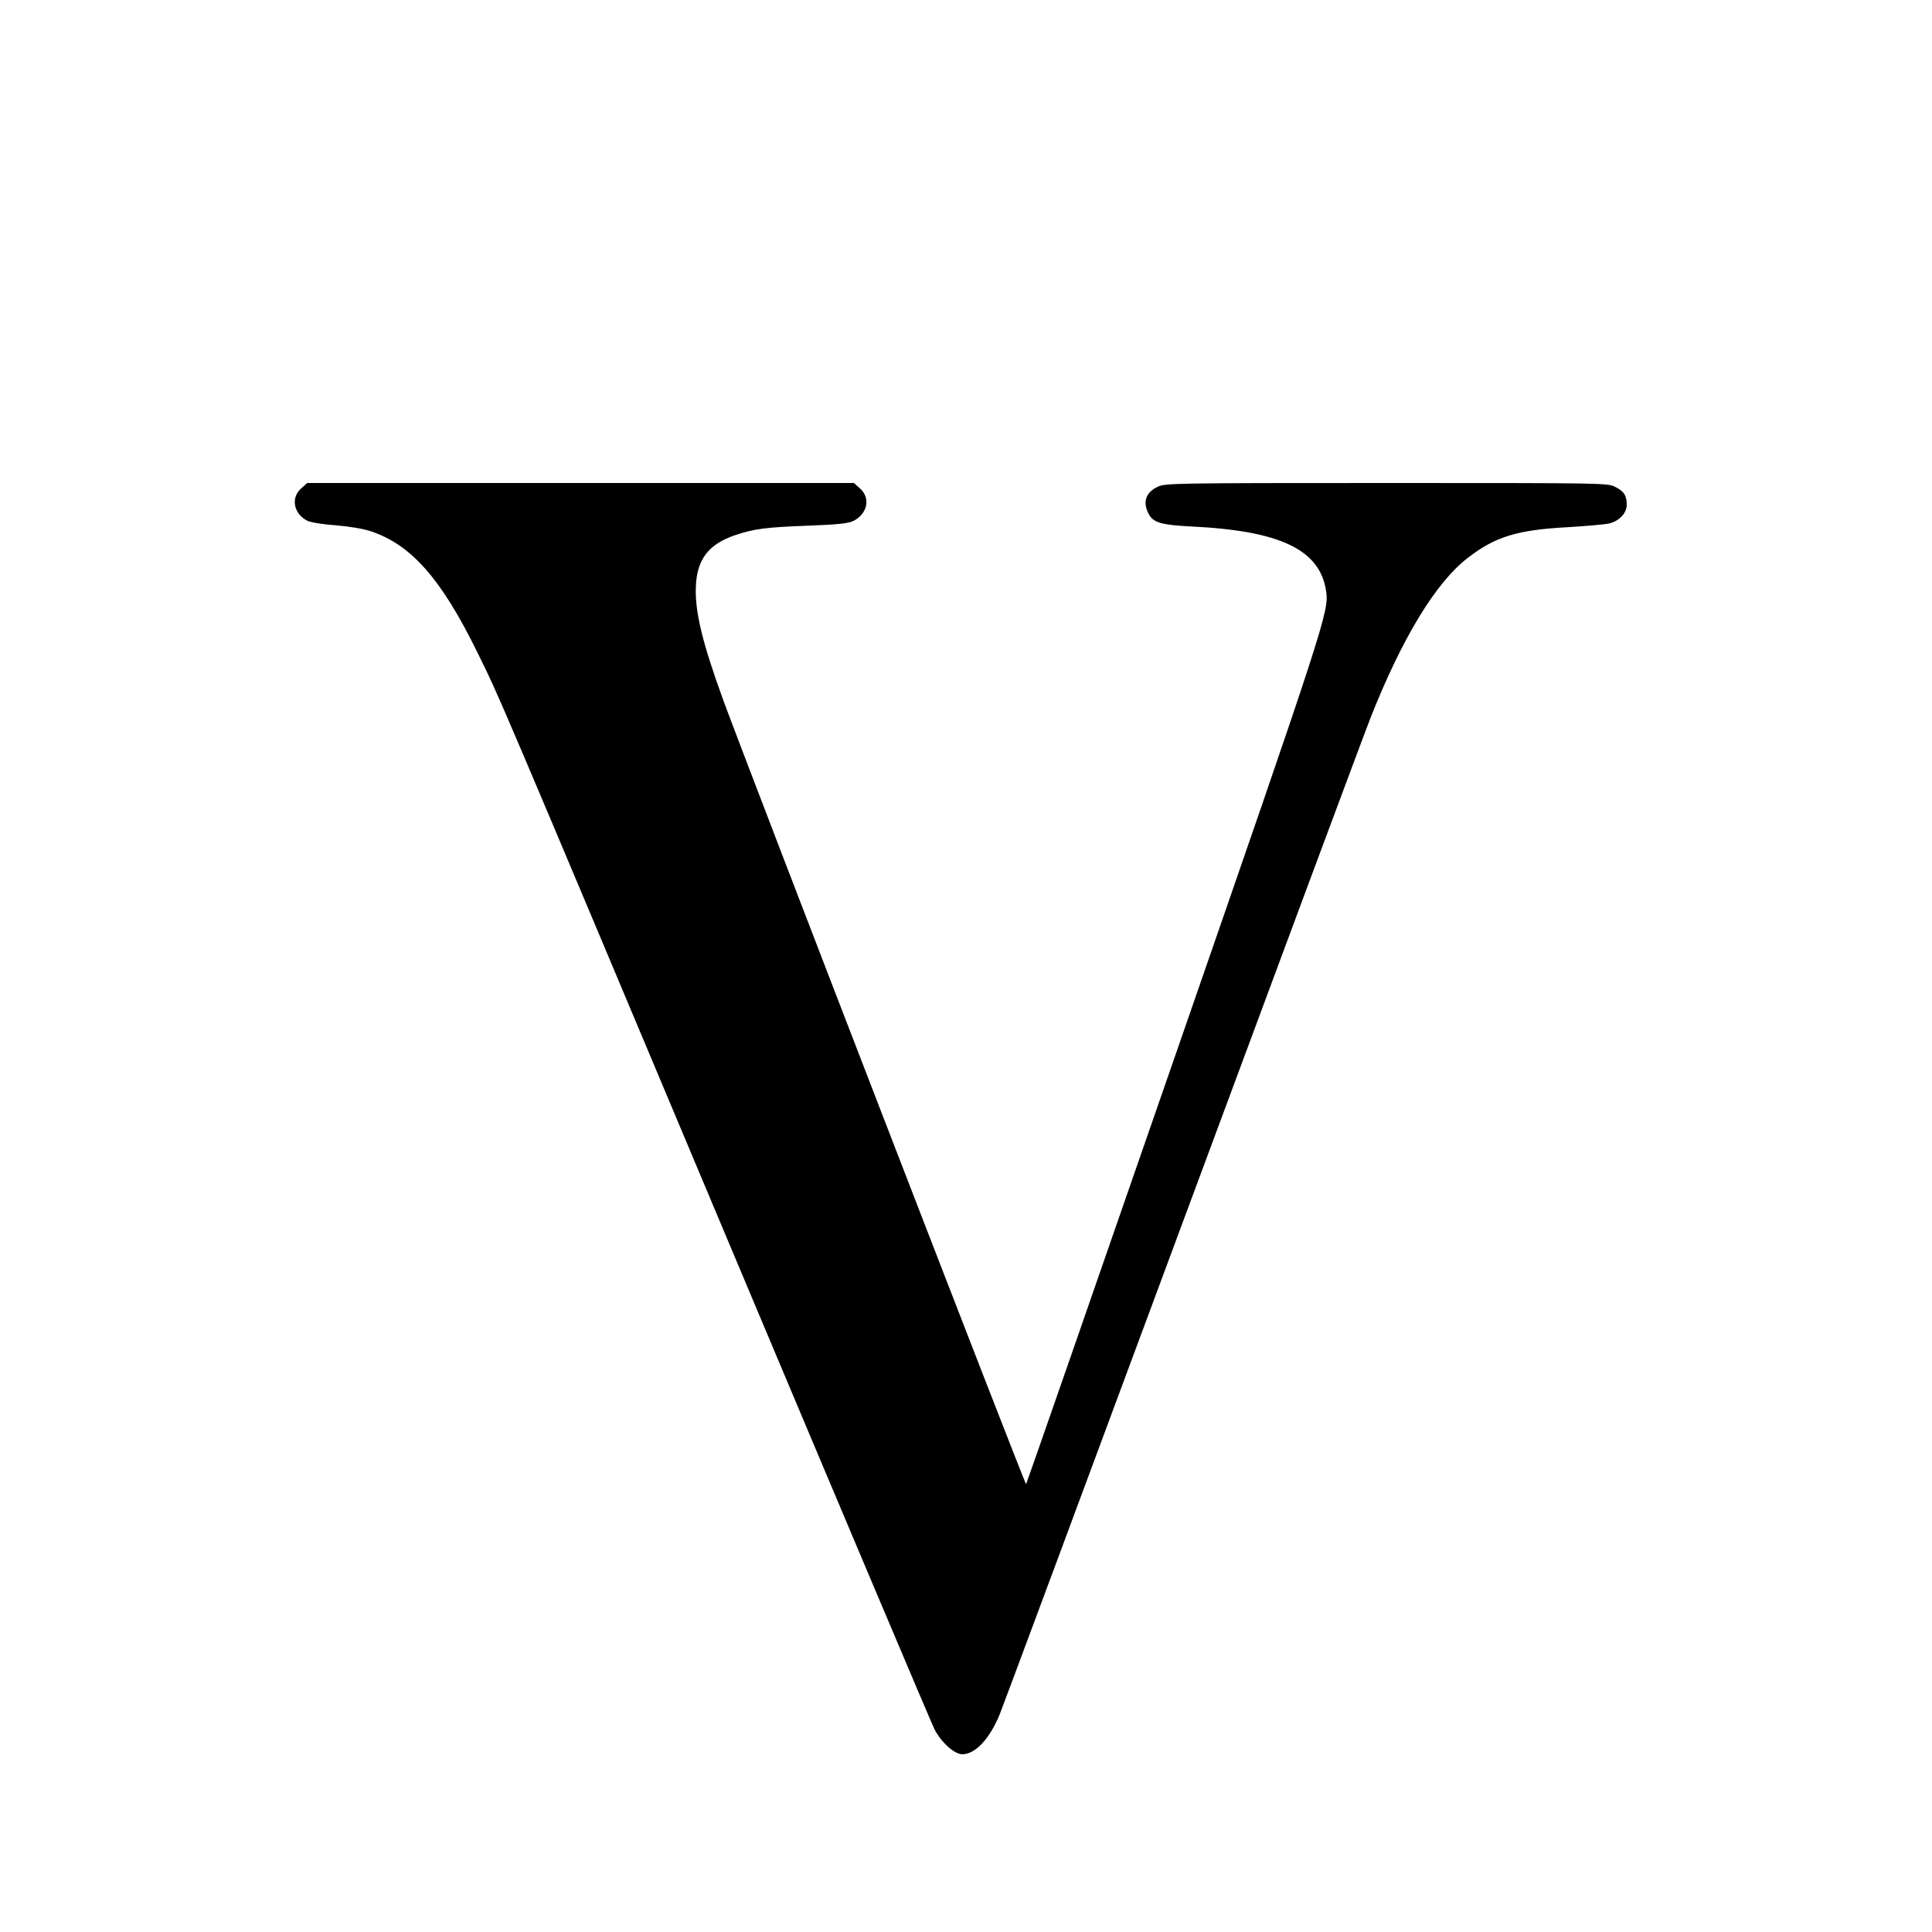 <svg version="1.0" xmlns="http://www.w3.org/2000/svg" width="1333.333" height="1333.333" viewBox="0 0 1000 1000"><path d="M155.8 252.9c-5.4 4.8-3.8 13 3.2 16.6 1.8.9 7.8 1.9 14.8 2.4 7.3.6 14.3 1.8 18.2 3.1 20.9 7 36.4 24.6 55 62.5 11.6 23.5 8.5 16.2 129.7 304.5 57.5 136.7 105.7 250.7 107.1 253.3 3.6 6.8 10.3 12.7 14.3 12.7 6.7 0 14.2-8 19.4-20.8 1.3-3.1 43.6-116.9 94-252.7C661.9 498.6 706 380.1 709.6 371c16.3-41.1 33.7-69.7 50.2-82.3 14.1-10.9 25.5-14.4 51.2-15.8 10.2-.6 20.1-1.5 22.1-2 5.1-1.3 8.9-5.4 8.9-9.6 0-4.8-1.4-7-6-9.3-3.9-2-5.8-2-118.2-2-110 0-114.5.1-118.5 1.9-6.2 2.9-8 7.9-4.8 14 2.3 4.6 6.5 5.8 22 6.6 46.2 2.2 66.7 12 69.9 33.5 1.5 10.4-.1 15.5-78.6 241.8-41.9 120.8-76.4 220-76.7 220.4-.5.6-142.3-366.5-156.7-405.7-10.8-29.6-14.9-46.3-14.2-59.3.6-13.8 6.7-21.6 20.3-26.2 9.8-3.3 15.9-4.1 37.5-4.9 16-.6 21.2-1.2 23.8-2.5 7.2-3.7 8.9-11.8 3.4-16.7L442 250H159l-3.2 2.9z"/></svg>
